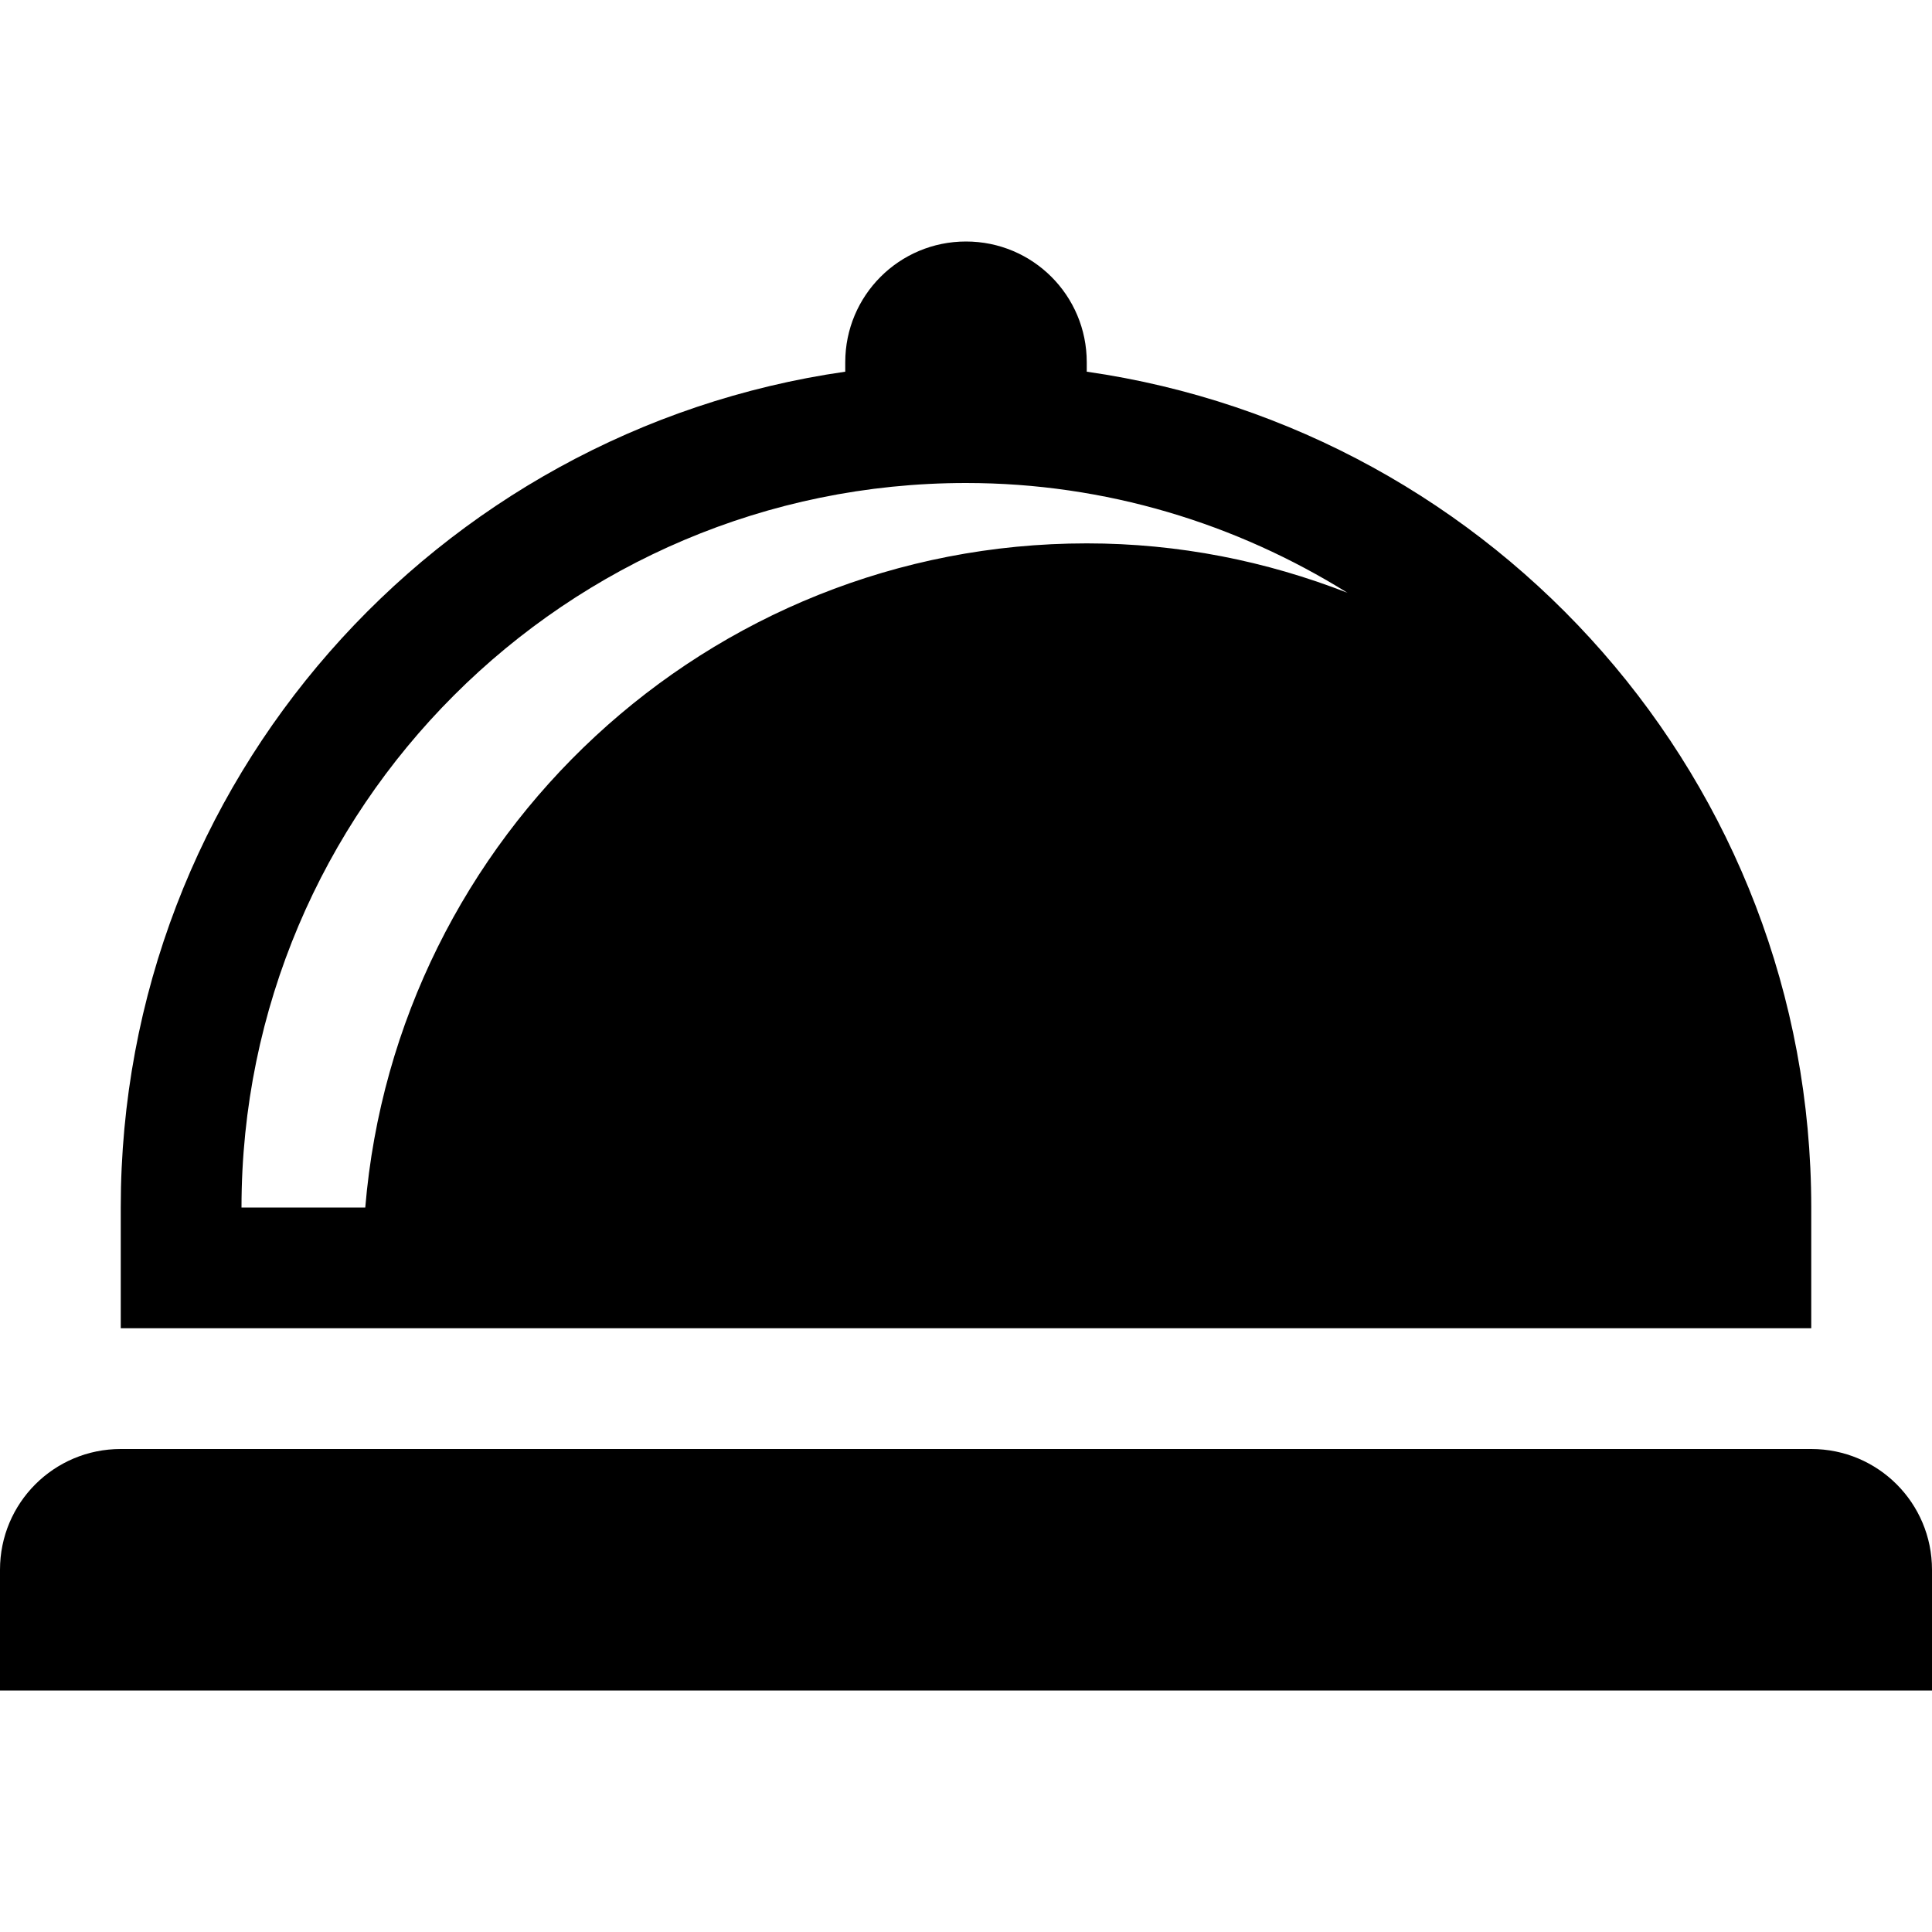<?xml version="1.0" encoding="utf-8"?>
<!-- Generator: Adobe Illustrator 25.3.1, SVG Export Plug-In . SVG Version: 6.00 Build 0)  -->
<svg version="1.1" id="Calque_1" xmlns="http://www.w3.org/2000/svg" xmlns:xlink="http://www.w3.org/1999/xlink" x="0px" y="0px"
	 viewBox="0 0 512 512" style="enable-background:new 0 0 512 512;" xml:space="preserve">
<path d="M480,320c0-112.8-83.5-205.9-192-221.5V96c0-17.7-14.3-32-32-32s-32,14.3-32,32v2.5C115.5,114.1,32,207.2,32,320v32h448V320
	z M288,144c-100.5,0-183,77.6-191.2,176H64c0-105.9,86.1-192,192-192c37.1,0,71.7,10.8,101.1,29.1C335.6,148.7,312.4,144,288,144z"
	/>
<path d="M480,384H32c-17.7,0-32,14.3-32,32v32h512v-32C512,398.3,497.7,384,480,384z"/>
</svg>
